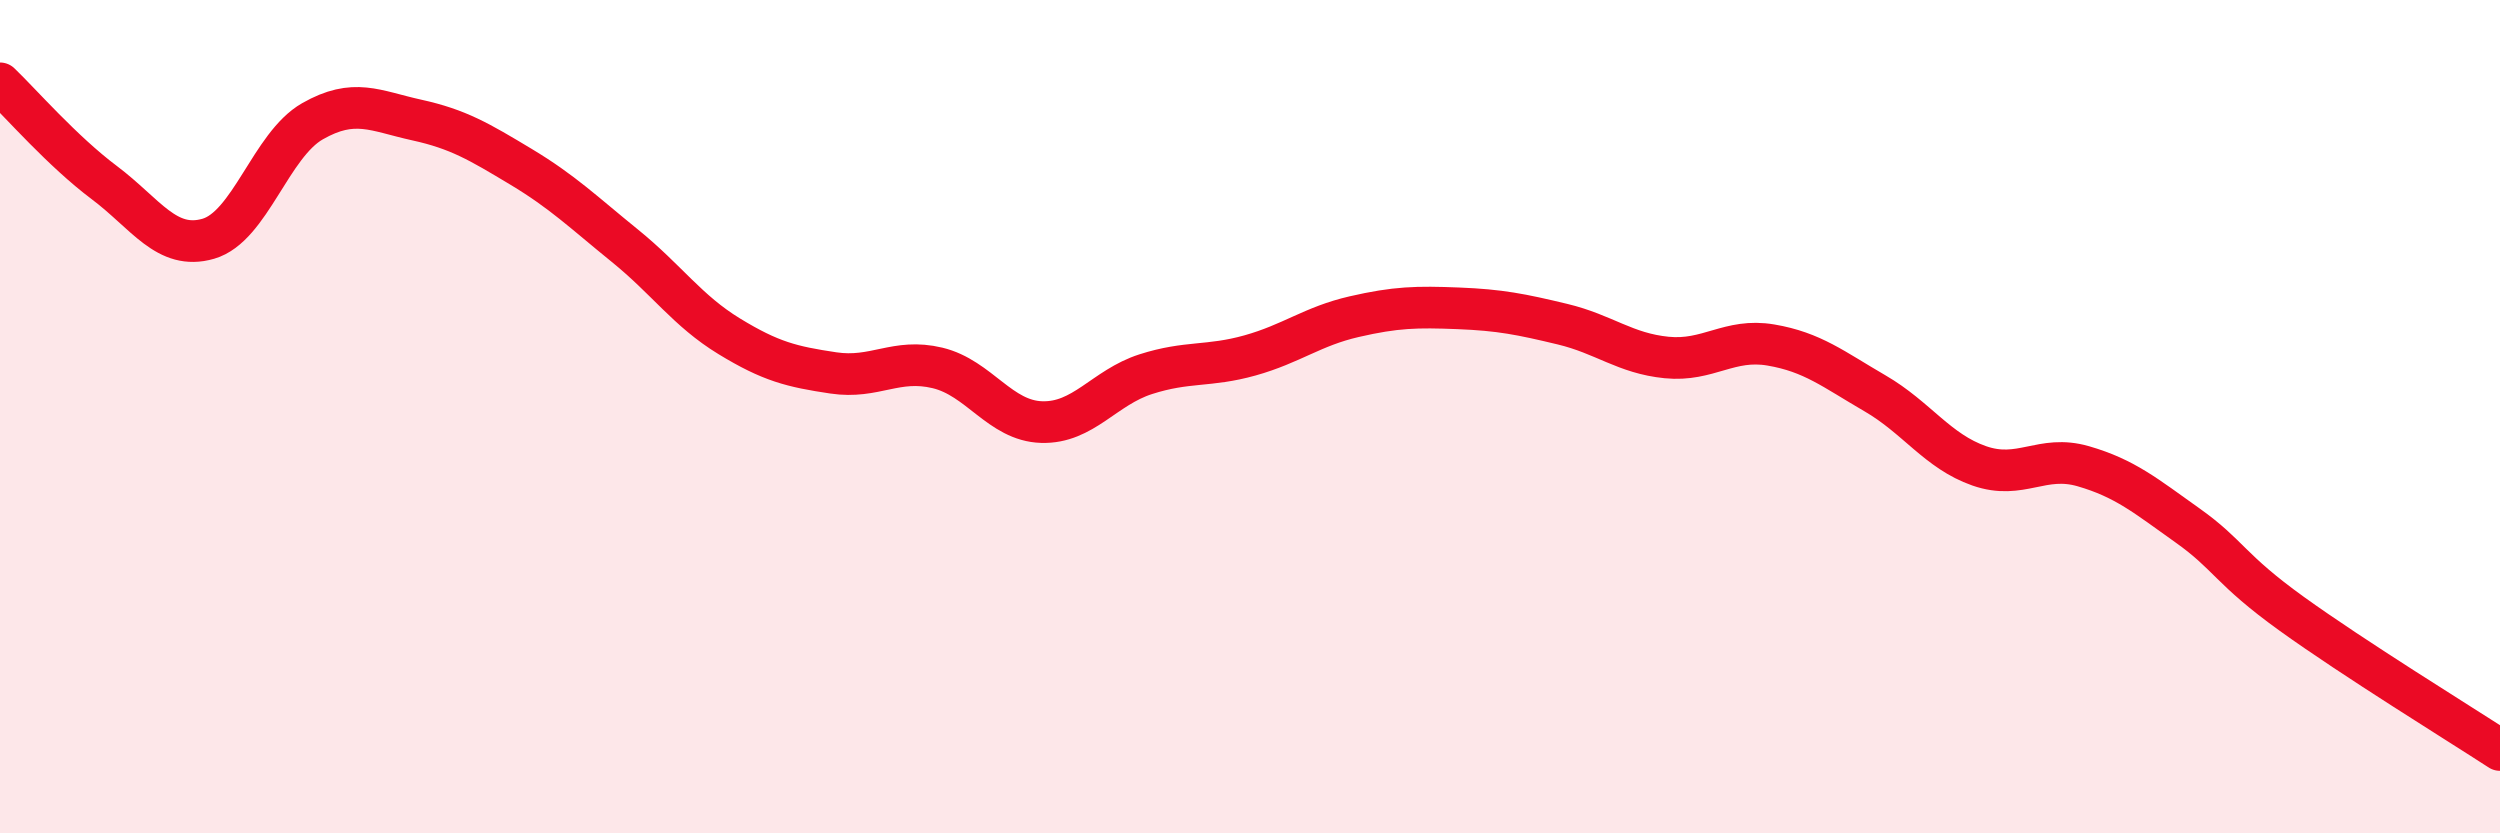 
    <svg width="60" height="20" viewBox="0 0 60 20" xmlns="http://www.w3.org/2000/svg">
      <path
        d="M 0,2 C 0.5,2.48 1.5,3.63 2.5,4.38 C 3.5,5.13 4,6.02 5,5.73 C 6,5.44 6.5,3.48 7.5,2.91 C 8.5,2.34 9,2.66 10,2.88 C 11,3.1 11.5,3.4 12.5,4 C 13.5,4.6 14,5.09 15,5.9 C 16,6.71 16.5,7.46 17.5,8.07 C 18.5,8.68 19,8.8 20,8.95 C 21,9.1 21.5,8.59 22.5,8.83 C 23.5,9.07 24,10.1 25,10.13 C 26,10.16 26.5,9.3 27.5,8.98 C 28.5,8.66 29,8.81 30,8.53 C 31,8.25 31.5,7.83 32.5,7.6 C 33.5,7.37 34,7.36 35,7.4 C 36,7.44 36.5,7.54 37.5,7.78 C 38.5,8.02 39,8.48 40,8.58 C 41,8.68 41.5,8.11 42.5,8.28 C 43.5,8.45 44,8.86 45,9.44 C 46,10.02 46.5,10.83 47.5,11.18 C 48.5,11.53 49,10.9 50,11.19 C 51,11.48 51.5,11.9 52.5,12.61 C 53.5,13.32 53.5,13.65 55,14.73 C 56.5,15.81 59,17.35 60,18L60 20L0 20Z"
        fill="#EB0A25"
        opacity="0.1"
        stroke-linecap="round"
        stroke-linejoin="round"
      />
      <path
        d="M 0,2 C 0.5,2.48 1.5,3.63 2.5,4.38 C 3.5,5.13 4,6.02 5,5.73 C 6,5.44 6.5,3.48 7.5,2.91 C 8.5,2.34 9,2.66 10,2.88 C 11,3.1 11.5,3.4 12.5,4 C 13.5,4.6 14,5.09 15,5.9 C 16,6.71 16.5,7.46 17.5,8.07 C 18.5,8.68 19,8.8 20,8.95 C 21,9.1 21.5,8.59 22.5,8.83 C 23.5,9.07 24,10.1 25,10.13 C 26,10.16 26.5,9.3 27.5,8.98 C 28.5,8.66 29,8.81 30,8.53 C 31,8.25 31.5,7.83 32.5,7.6 C 33.5,7.37 34,7.36 35,7.4 C 36,7.44 36.5,7.54 37.5,7.78 C 38.5,8.02 39,8.48 40,8.58 C 41,8.68 41.5,8.11 42.5,8.28 C 43.5,8.45 44,8.86 45,9.44 C 46,10.02 46.5,10.83 47.5,11.18 C 48.5,11.53 49,10.9 50,11.19 C 51,11.48 51.5,11.9 52.5,12.61 C 53.5,13.32 53.5,13.65 55,14.73 C 56.5,15.81 59,17.35 60,18"
        stroke="#EB0A25"
        stroke-width="1"
        fill="none"
        stroke-linecap="round"
        stroke-linejoin="round"
      />
    </svg>
  